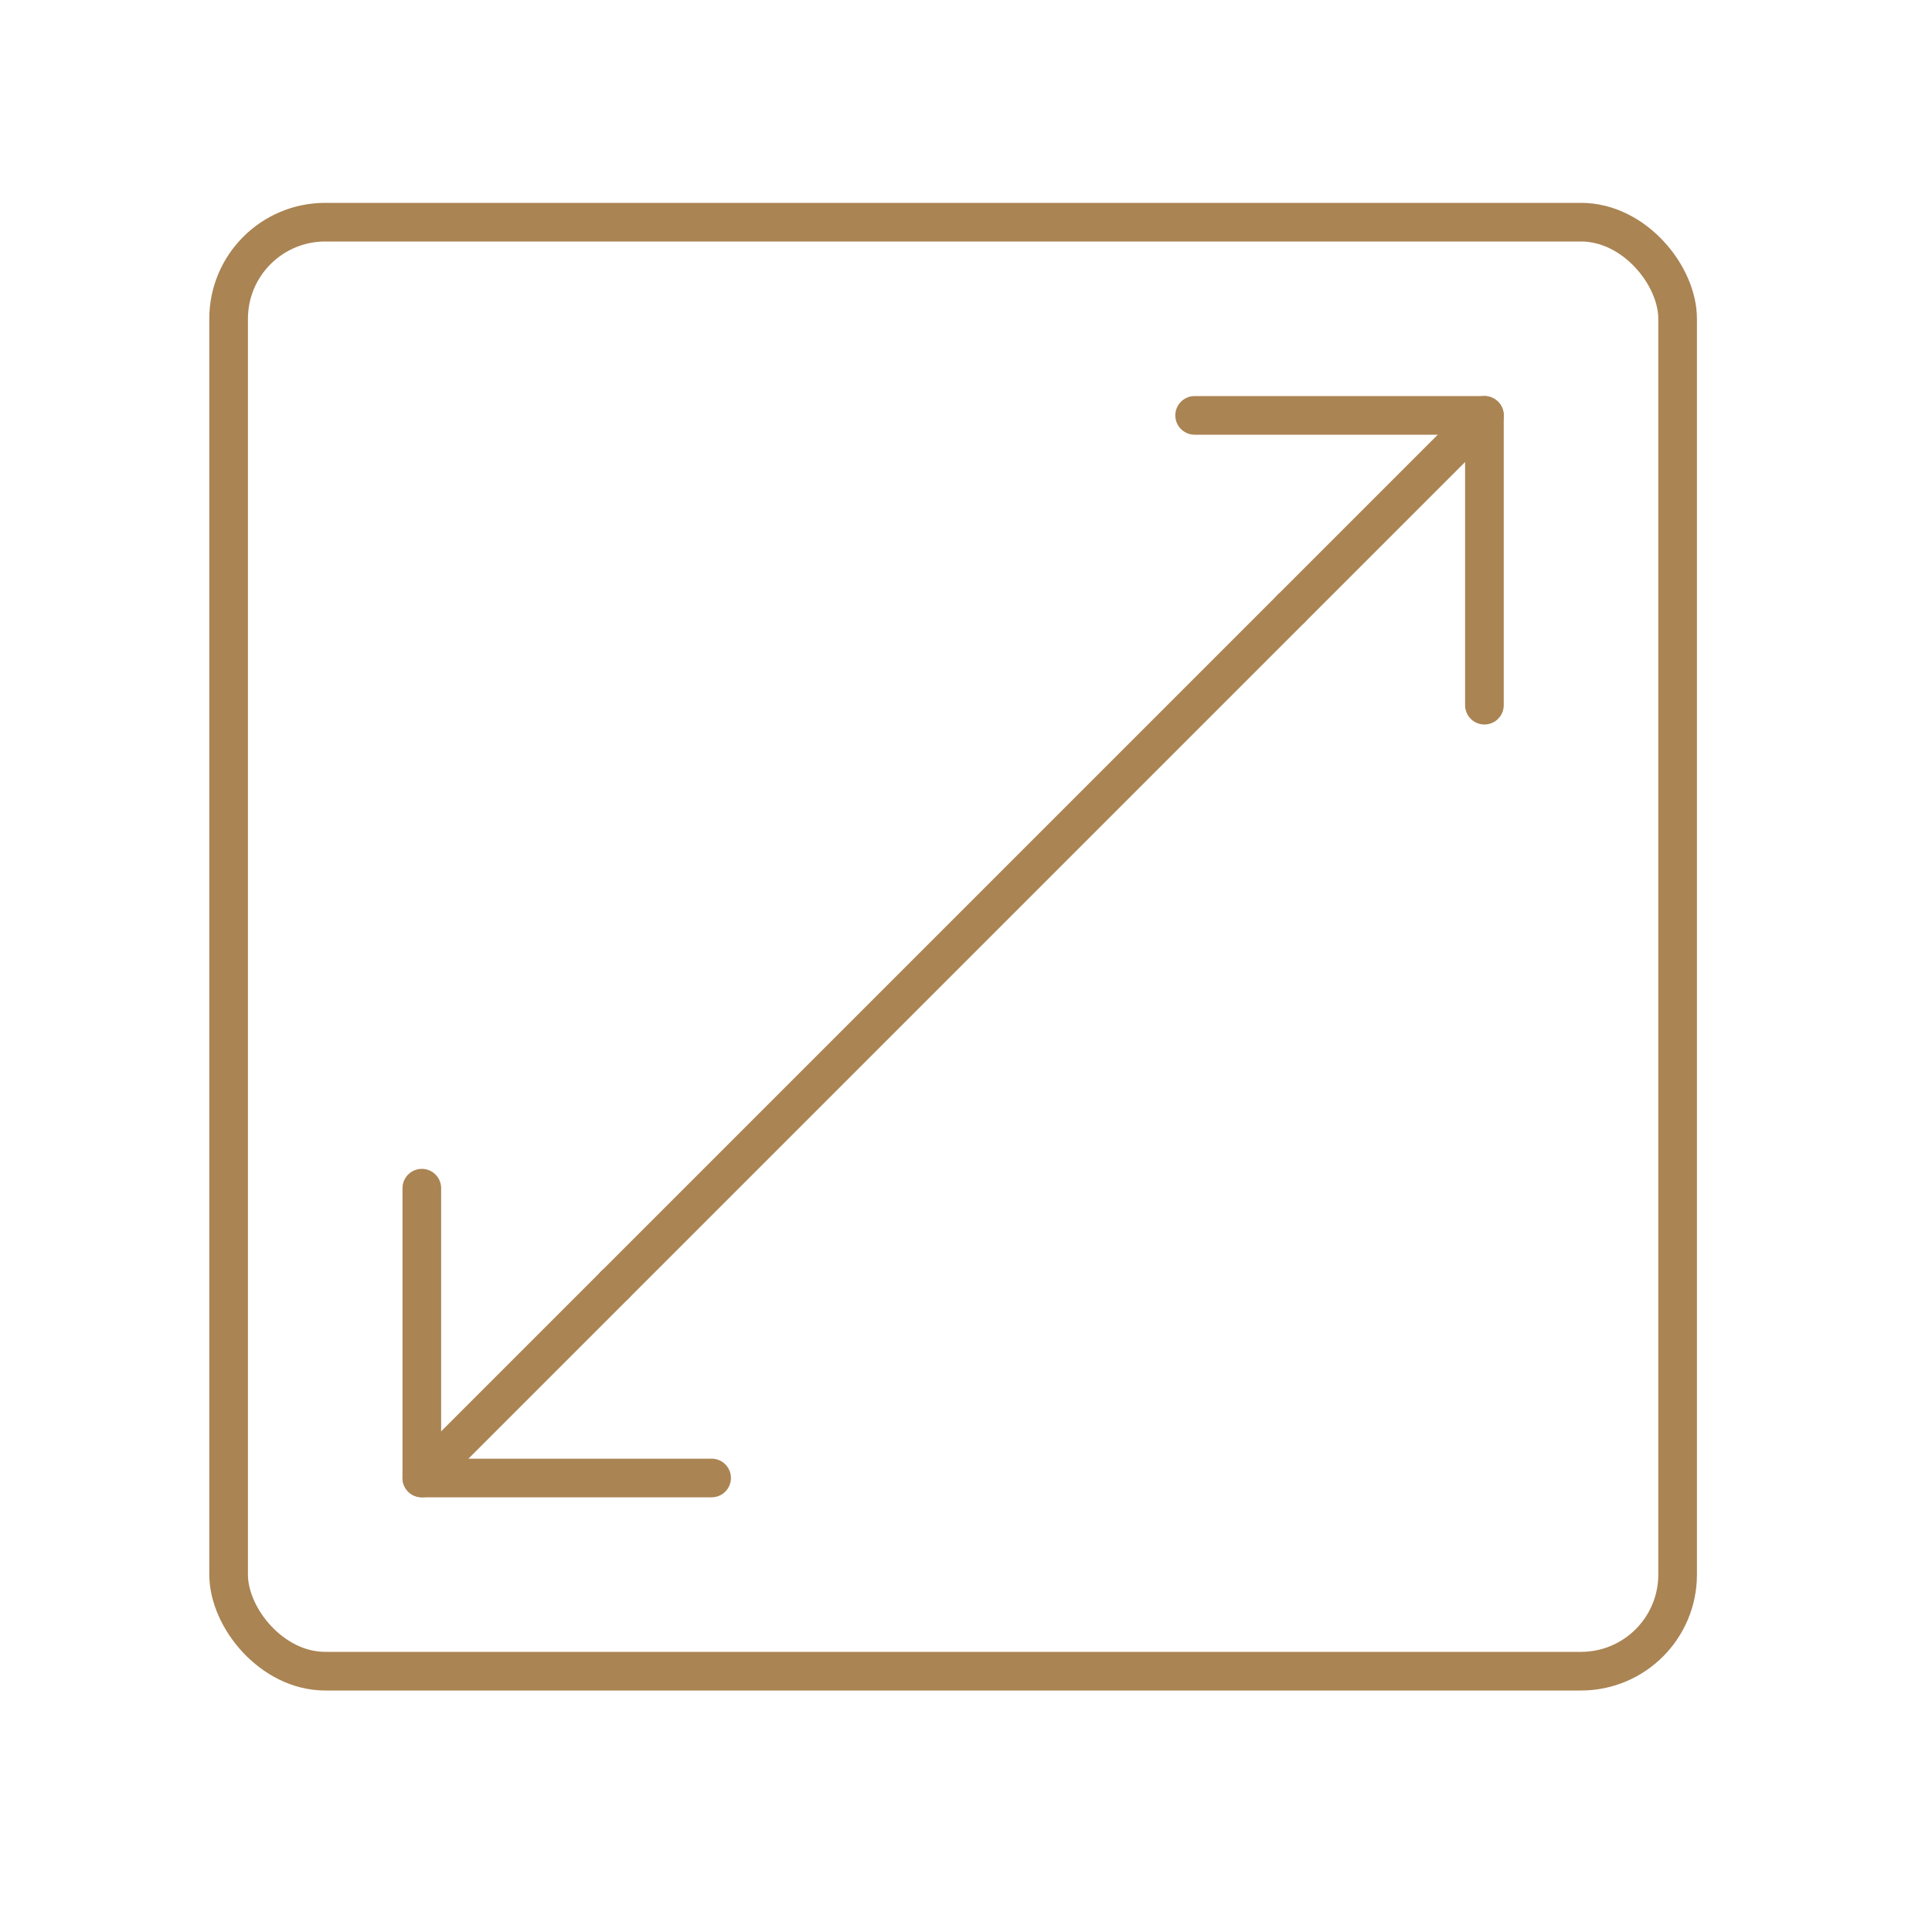<?xml version="1.0" encoding="UTF-8"?> <svg xmlns="http://www.w3.org/2000/svg" id="Warstwa_1" data-name="Warstwa 1" viewBox="0 0 300 300"><defs><style> .cls-1 { fill: none; stroke: #aa8453; stroke-linecap: round; stroke-linejoin: round; stroke-width: 6px; } </style></defs><rect class="cls-1" x="35.5" y="34.5" width="225" height="225" rx="15" ry="15"></rect><polyline class="cls-1" points="110.5 229.5 65.5 229.5 65.5 184.5"></polyline><line class="cls-1" x1="95.5" y1="199.5" x2="200.5" y2="94.5"></line><line class="cls-1" x1="95.5" y1="199.5" x2="65.5" y2="229.5"></line><polyline class="cls-1" points="185.5 64.5 230.5 64.5 230.5 109.5"></polyline><line class="cls-1" x1="200.5" y1="94.5" x2="230.5" y2="64.5"></line></svg> 